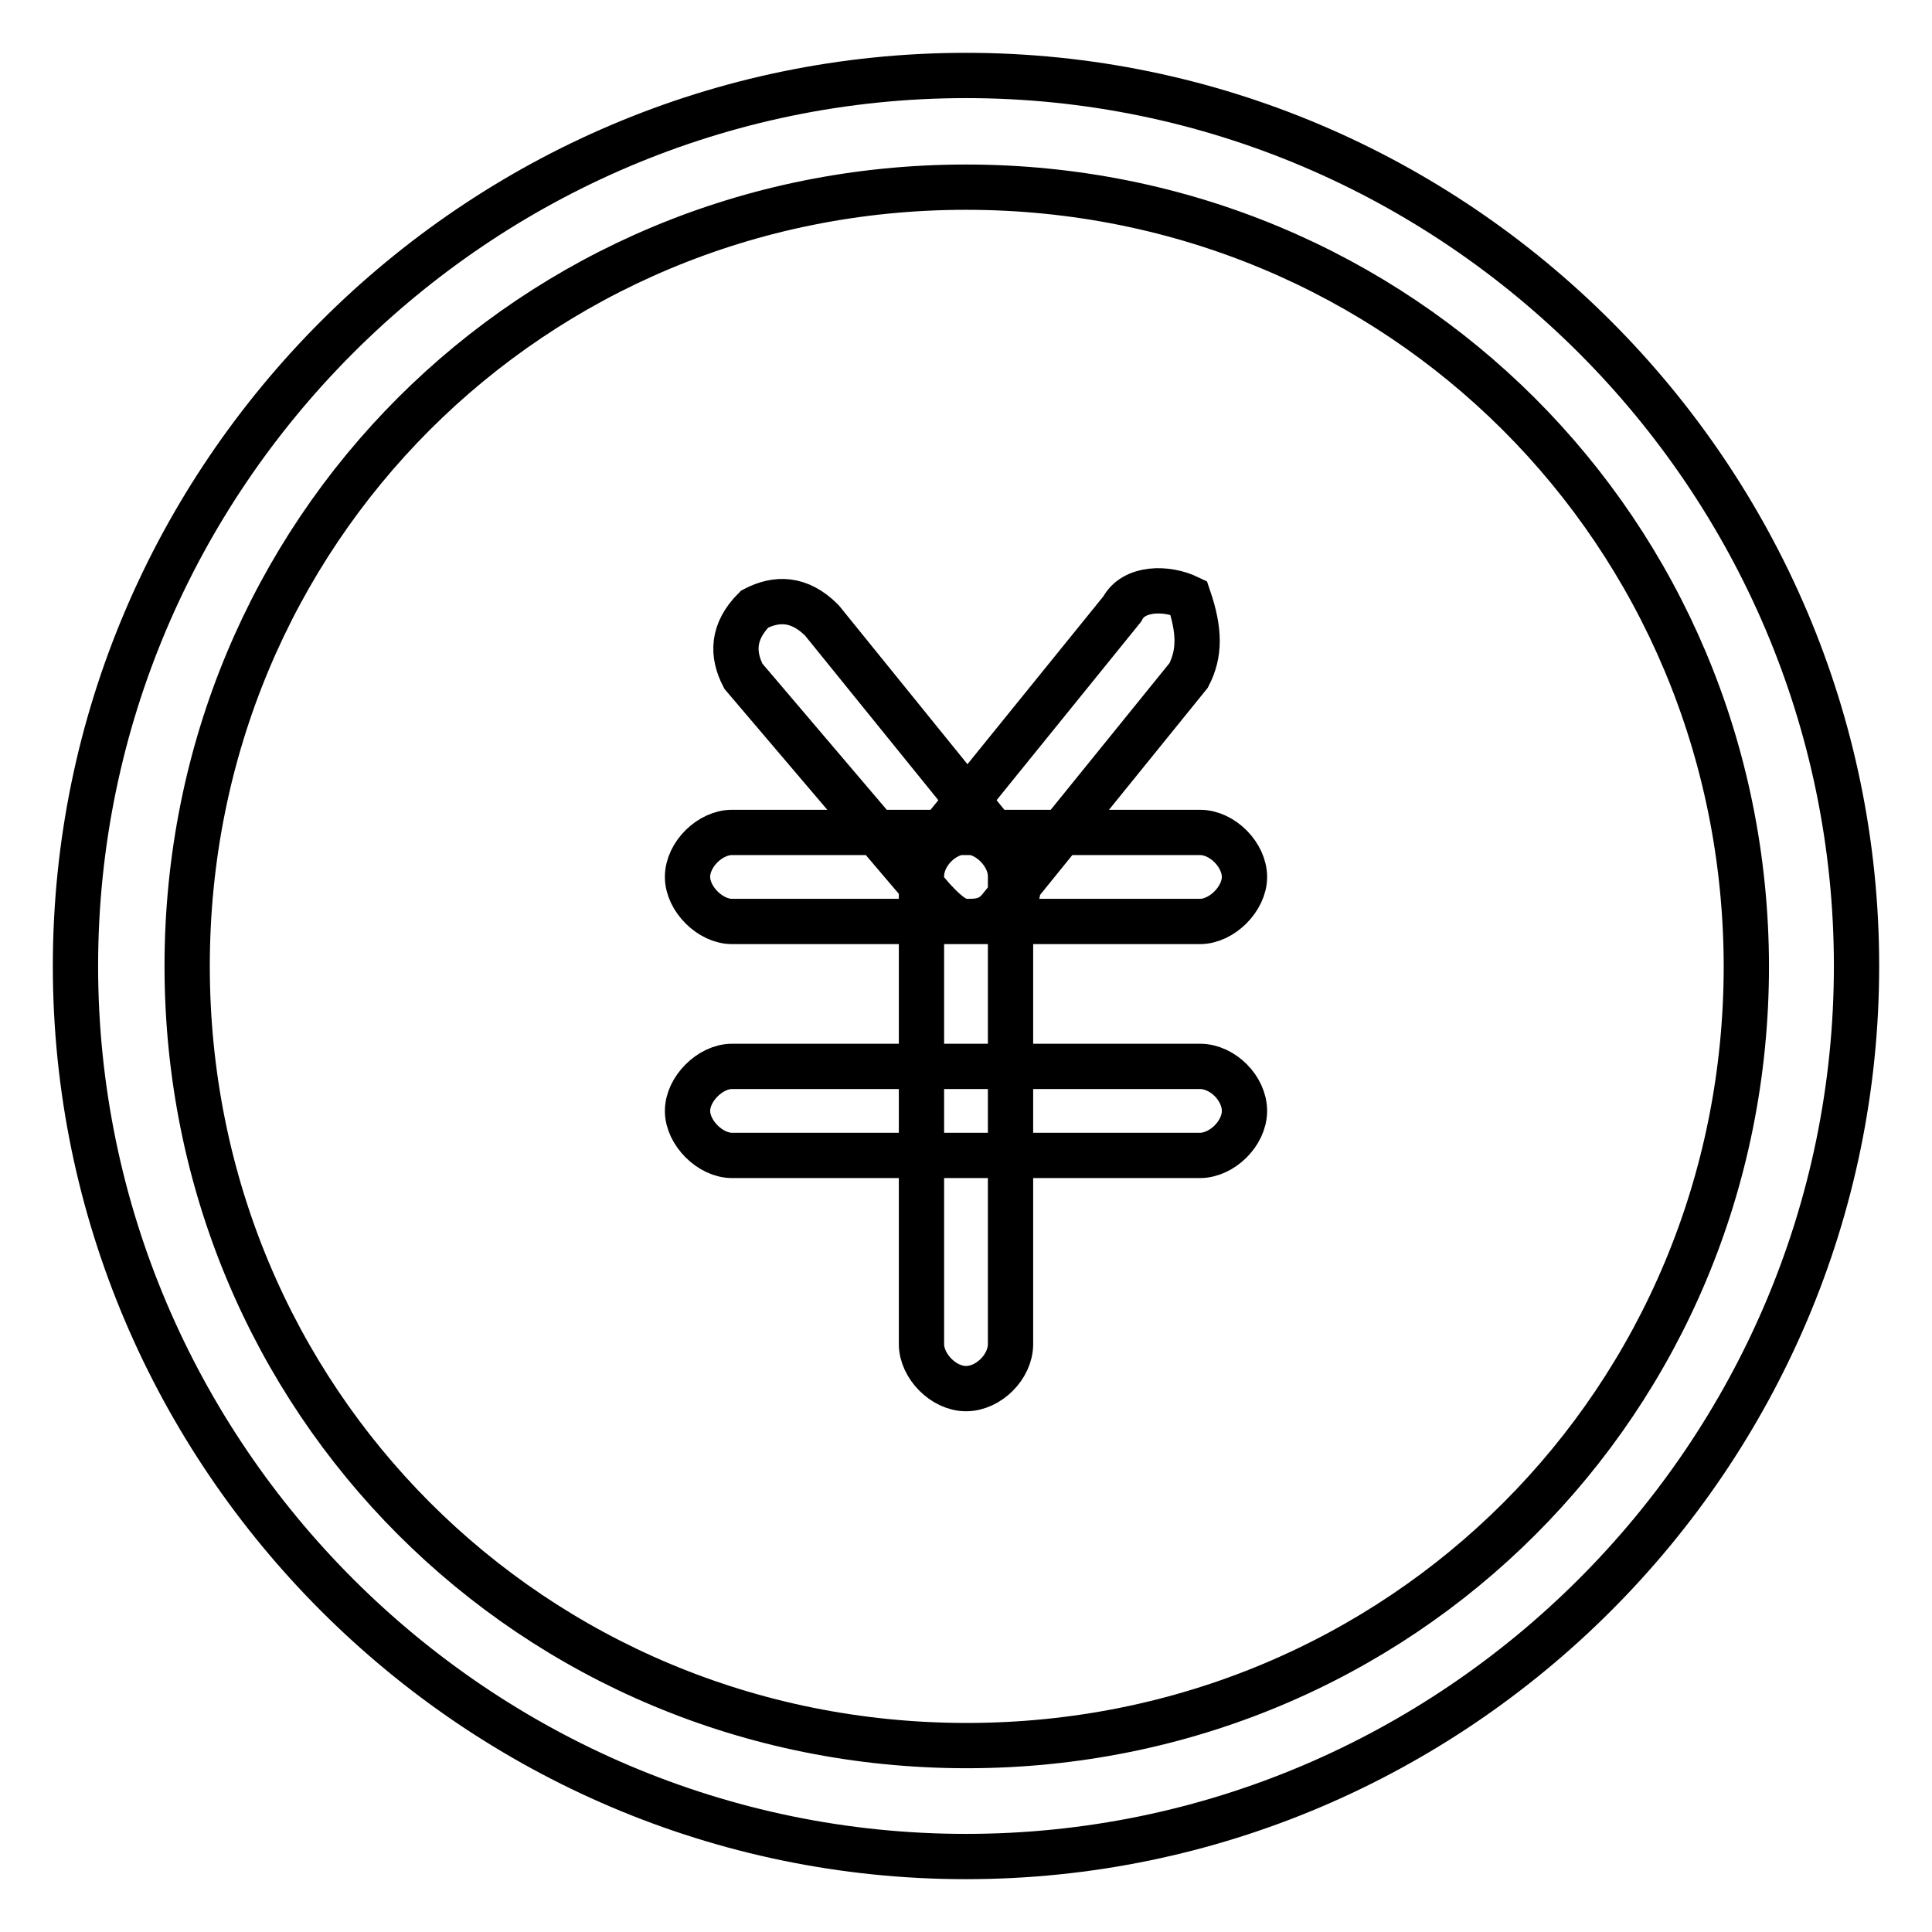 <?xml version="1.0" encoding="utf-8"?>
<!-- Svg Vector Icons : http://www.onlinewebfonts.com/icon -->
<!DOCTYPE svg PUBLIC "-//W3C//DTD SVG 1.1//EN" "http://www.w3.org/Graphics/SVG/1.1/DTD/svg11.dtd">
<svg version="1.1" xmlns="http://www.w3.org/2000/svg" xmlns:xlink="http://www.w3.org/1999/xlink" x="0px" y="0px" viewBox="0 0 256 256" enable-background="new 0 0 256 256" xml:space="preserve">
<g> <path stroke-width="6" fill-opacity="0" stroke="#000000"  d="M128,246c-64.9,0-118-53.1-118-118C10,63.1,63.1,10,128,10c64.9,0,118,53.1,118,118 C246,192.9,192.9,246,128,246z M128,24.8C70.5,24.8,24.8,70.5,24.8,128c0,57.5,45.7,103.3,103.3,103.3 c57.5,0,103.3-45.7,103.3-103.3C231.3,70.5,185.5,24.8,128,24.8z M159,153.1H97c-2.9,0-5.9-3-5.9-5.9s3-5.9,5.9-5.9H159 c3,0,5.9,2.9,5.9,5.9S161.9,153.1,159,153.1z M159,122.1H97c-2.9,0-5.9-3-5.9-5.9c0-3,3-5.9,5.9-5.9H159c3,0,5.9,3,5.9,5.9 C164.9,119.1,161.9,122.1,159,122.1z M128,122.1c-1.5,0-3-1.5-4.4-3L98.5,89.6c-1.5-2.9-1.5-5.9,1.5-8.9c2.9-1.5,5.9-1.5,8.9,1.5 l25.1,31c1.5,3,1.5,5.9-1.5,8.9C131,122.1,129.5,122.1,128,122.1z M128,184c-3,0-5.9-3-5.9-5.9v-62c0-3,2.9-5.9,5.9-5.9 s5.9,3,5.9,5.9v62C133.9,181.1,131,184,128,184z M128,122.1c-1.5,0-3,0-4.4-1.5c-1.5-1.5-3-5.9,0-8.9l25.1-31 c1.5-2.9,5.9-2.9,8.8-1.5c1.5,4.4,1.5,7.4,0,10.3l-25.1,31C131,122.1,129.5,122.1,128,122.1z"/></g>
</svg>